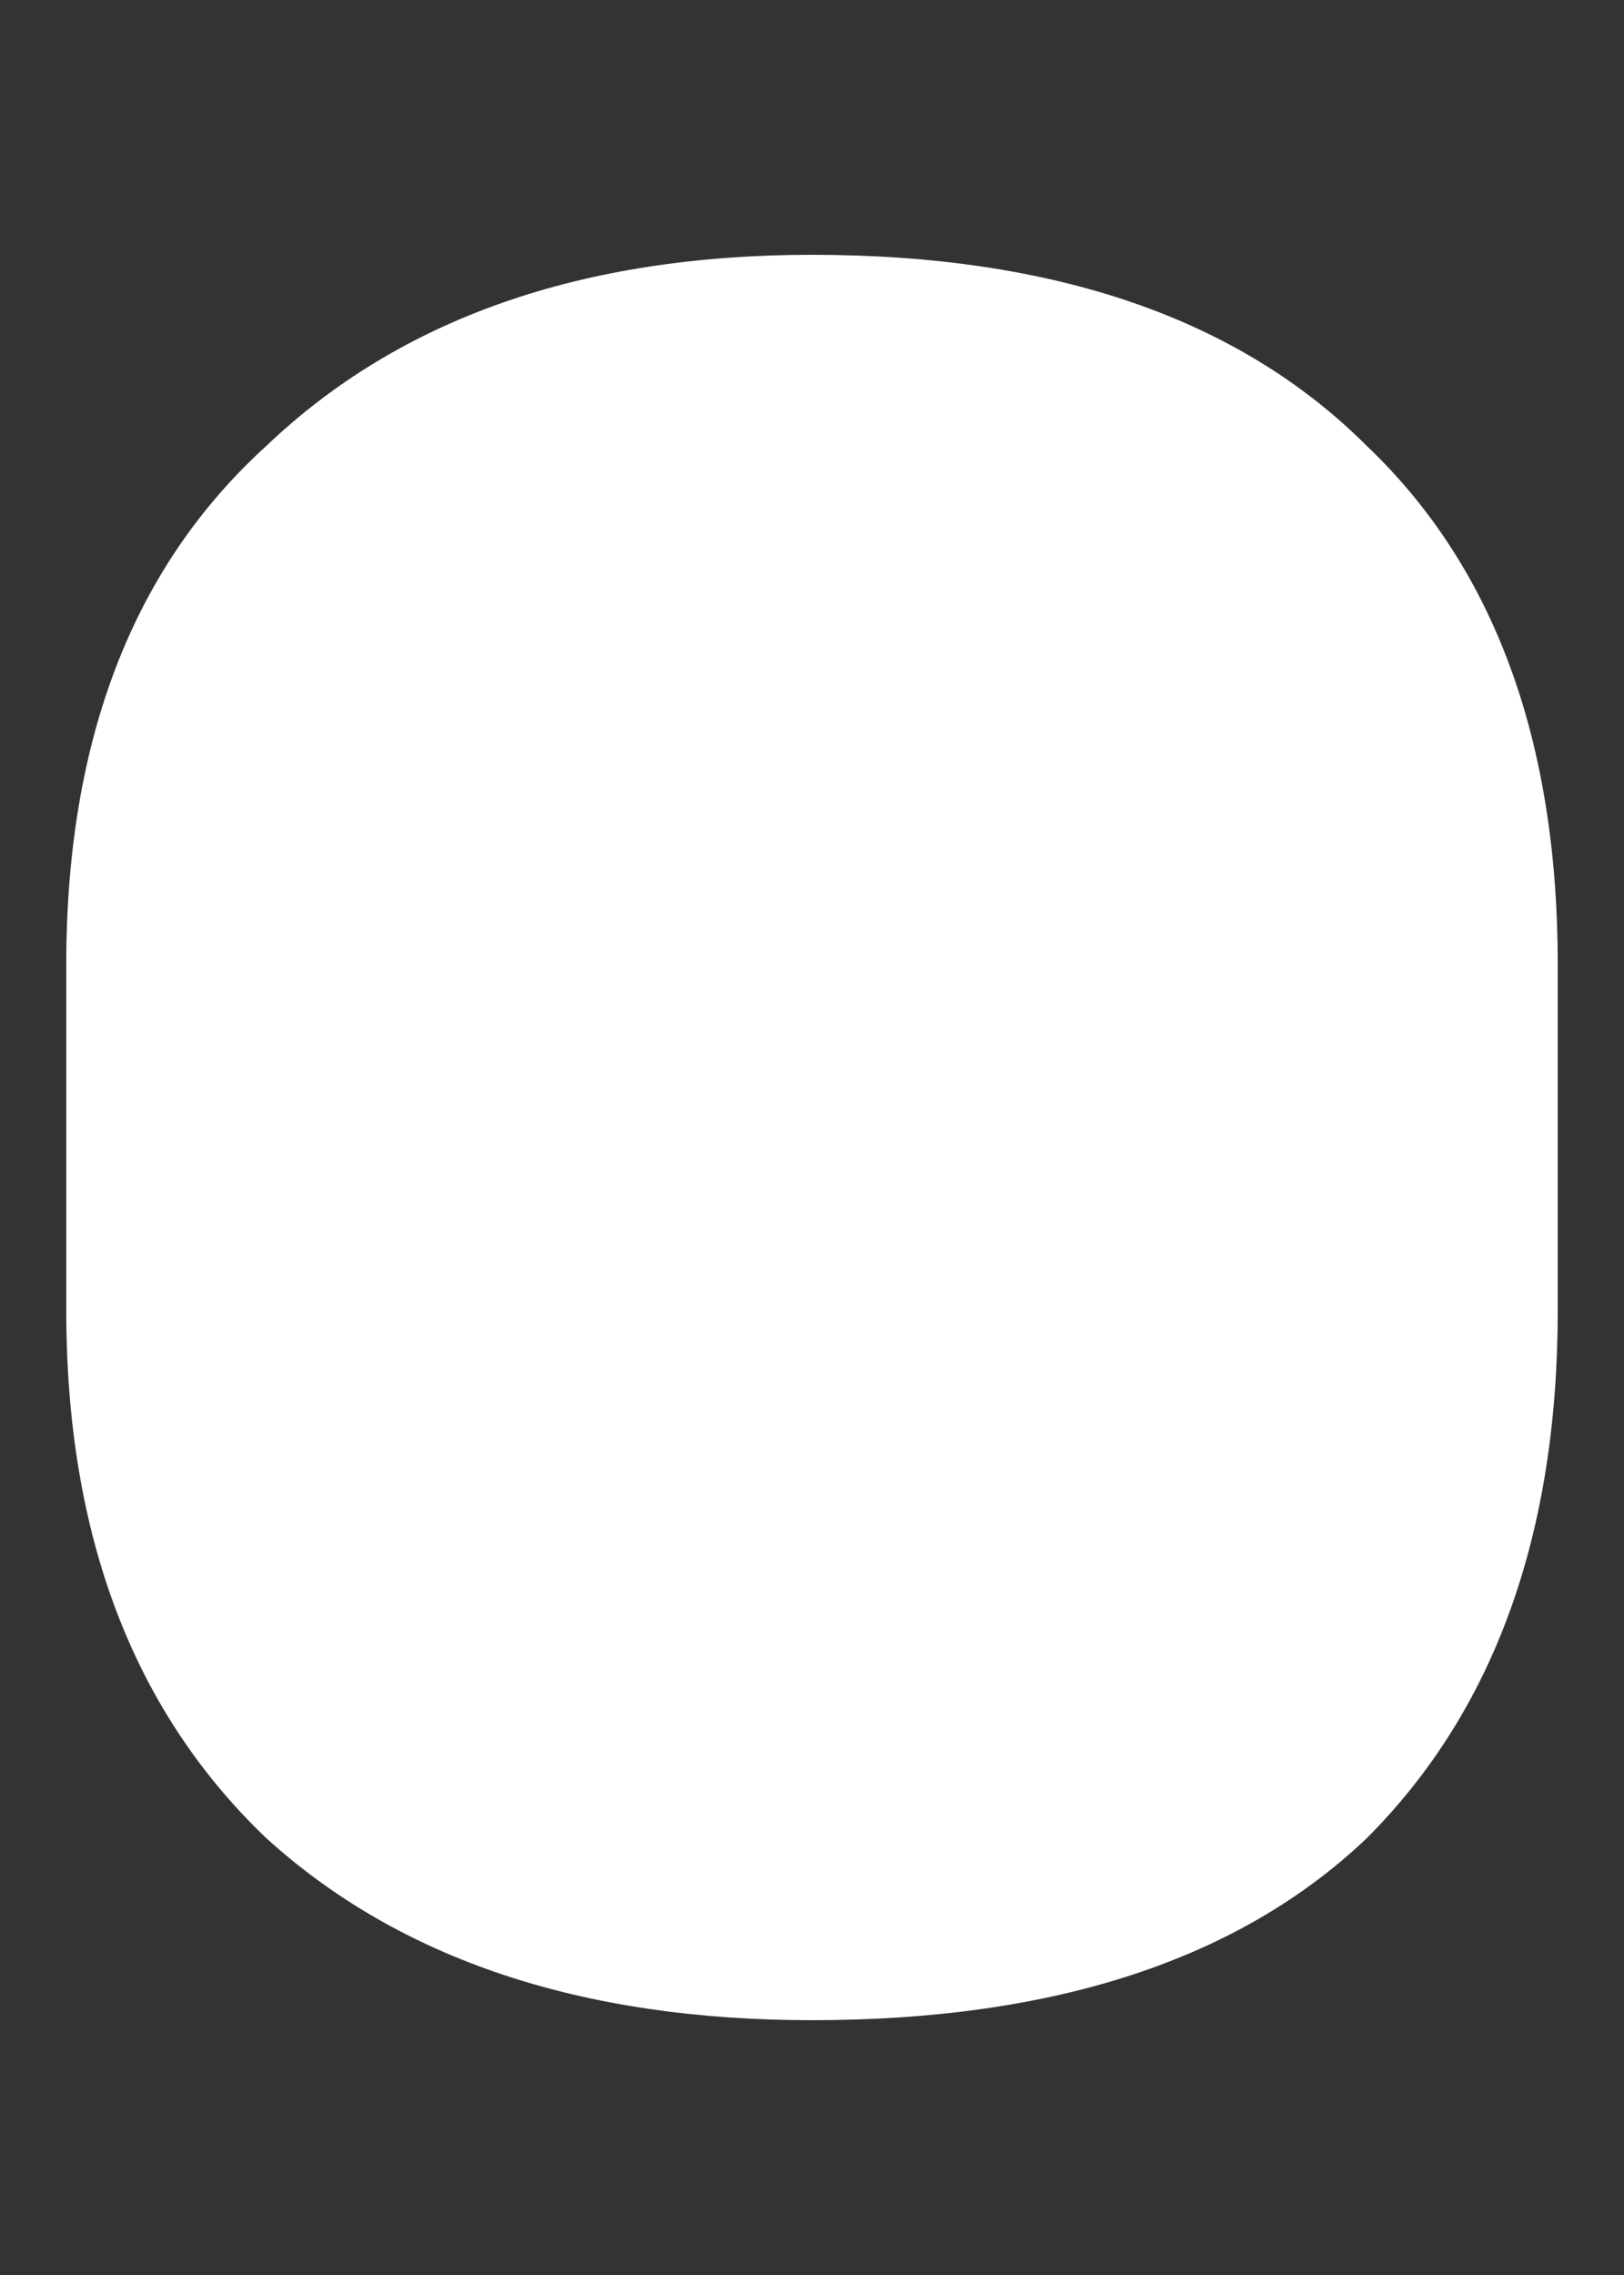 <svg width="5" height="7" viewBox="0 0 5 7" fill="none" xmlns="http://www.w3.org/2000/svg">
<rect x="0" y="0" width="5" height="7" fill="#333333" stroke="none"/>
<path d="M2.5 6.216C1.791 6.216 1.231 6.029 0.82 5.656C0.409 5.264 0.204 4.723 0.204 4.032V2.968C0.204 2.277 0.409 1.745 0.82 1.372C1.231 0.98 1.791 0.784 2.5 0.784C3.247 0.784 3.816 0.98 4.208 1.372C4.6 1.745 4.796 2.277 4.796 2.968V4.032C4.796 4.723 4.6 5.264 4.208 5.656C3.816 6.029 3.247 6.216 2.5 6.216Z" fill="white"/>
</svg>
